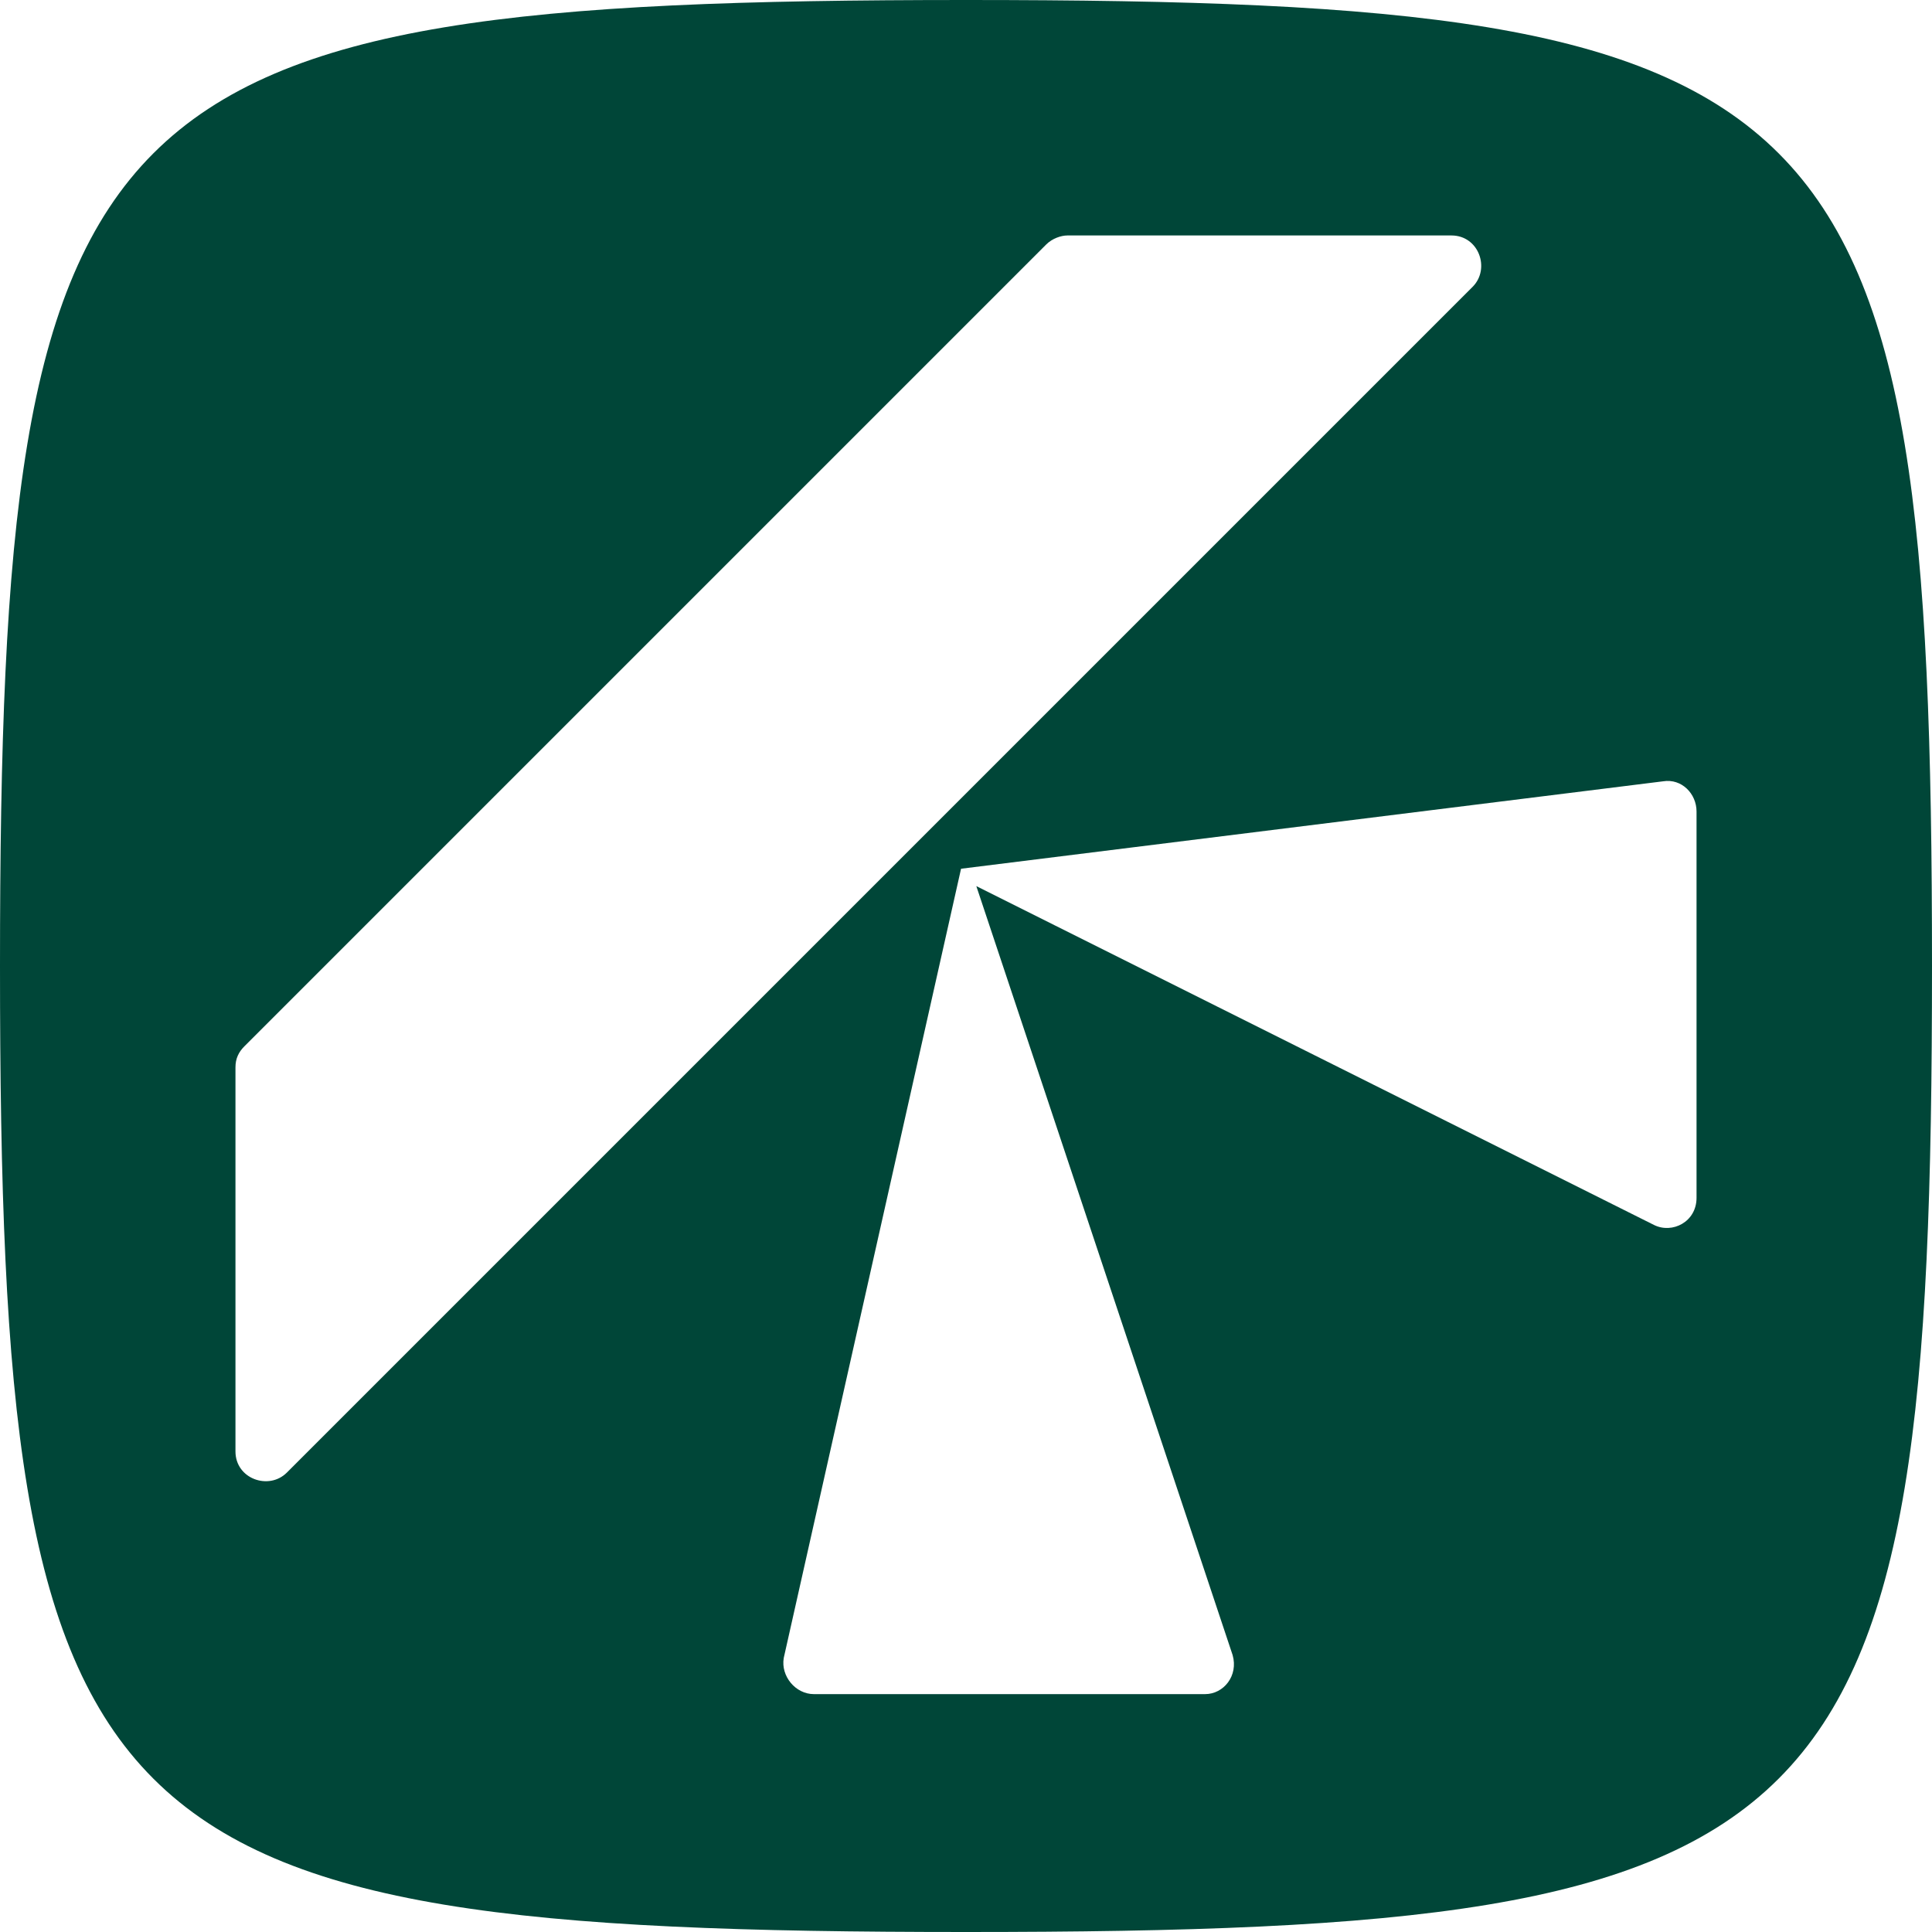<svg width="32" height="32" viewBox="0 0 32 32" fill="none" xmlns="http://www.w3.org/2000/svg">
<g clip-path="url(#clip0_314_231)">
<path fill-rule="evenodd" clip-rule="evenodd" d="M0 16C0 1.44 1.44 0 16 0C30.56 0 32 1.44 32 16C32 30.56 30.56 32 16 32C1.44 32 0 30.56 0 16ZM17.329 4.049C17.429 3.949 17.575 3.9 17.68 3.9H24.04C24.495 3.9 24.689 4.452 24.391 4.751L4.751 24.391C4.452 24.689 3.9 24.495 3.9 24.04V17.68C3.9 17.608 3.912 17.544 3.939 17.484C3.965 17.425 4.003 17.375 4.049 17.329L17.329 4.049ZM16.171 14.677L27.395 20.289C27.697 20.44 28.1 20.239 28.1 19.84V13.44C28.1 13.149 27.856 12.891 27.546 12.941L15.918 14.389L12.982 27.458L12.981 27.464C12.931 27.763 13.177 28.06 13.48 28.06H19.96C20.269 28.06 20.514 27.754 20.416 27.413L16.171 14.677Z" fill="#004638"/>
</g>
<defs>
<clipPath id="clip0_314_231">
<rect width="32" height="32" fill="white"/>
</clipPath>
</defs>
</svg>
